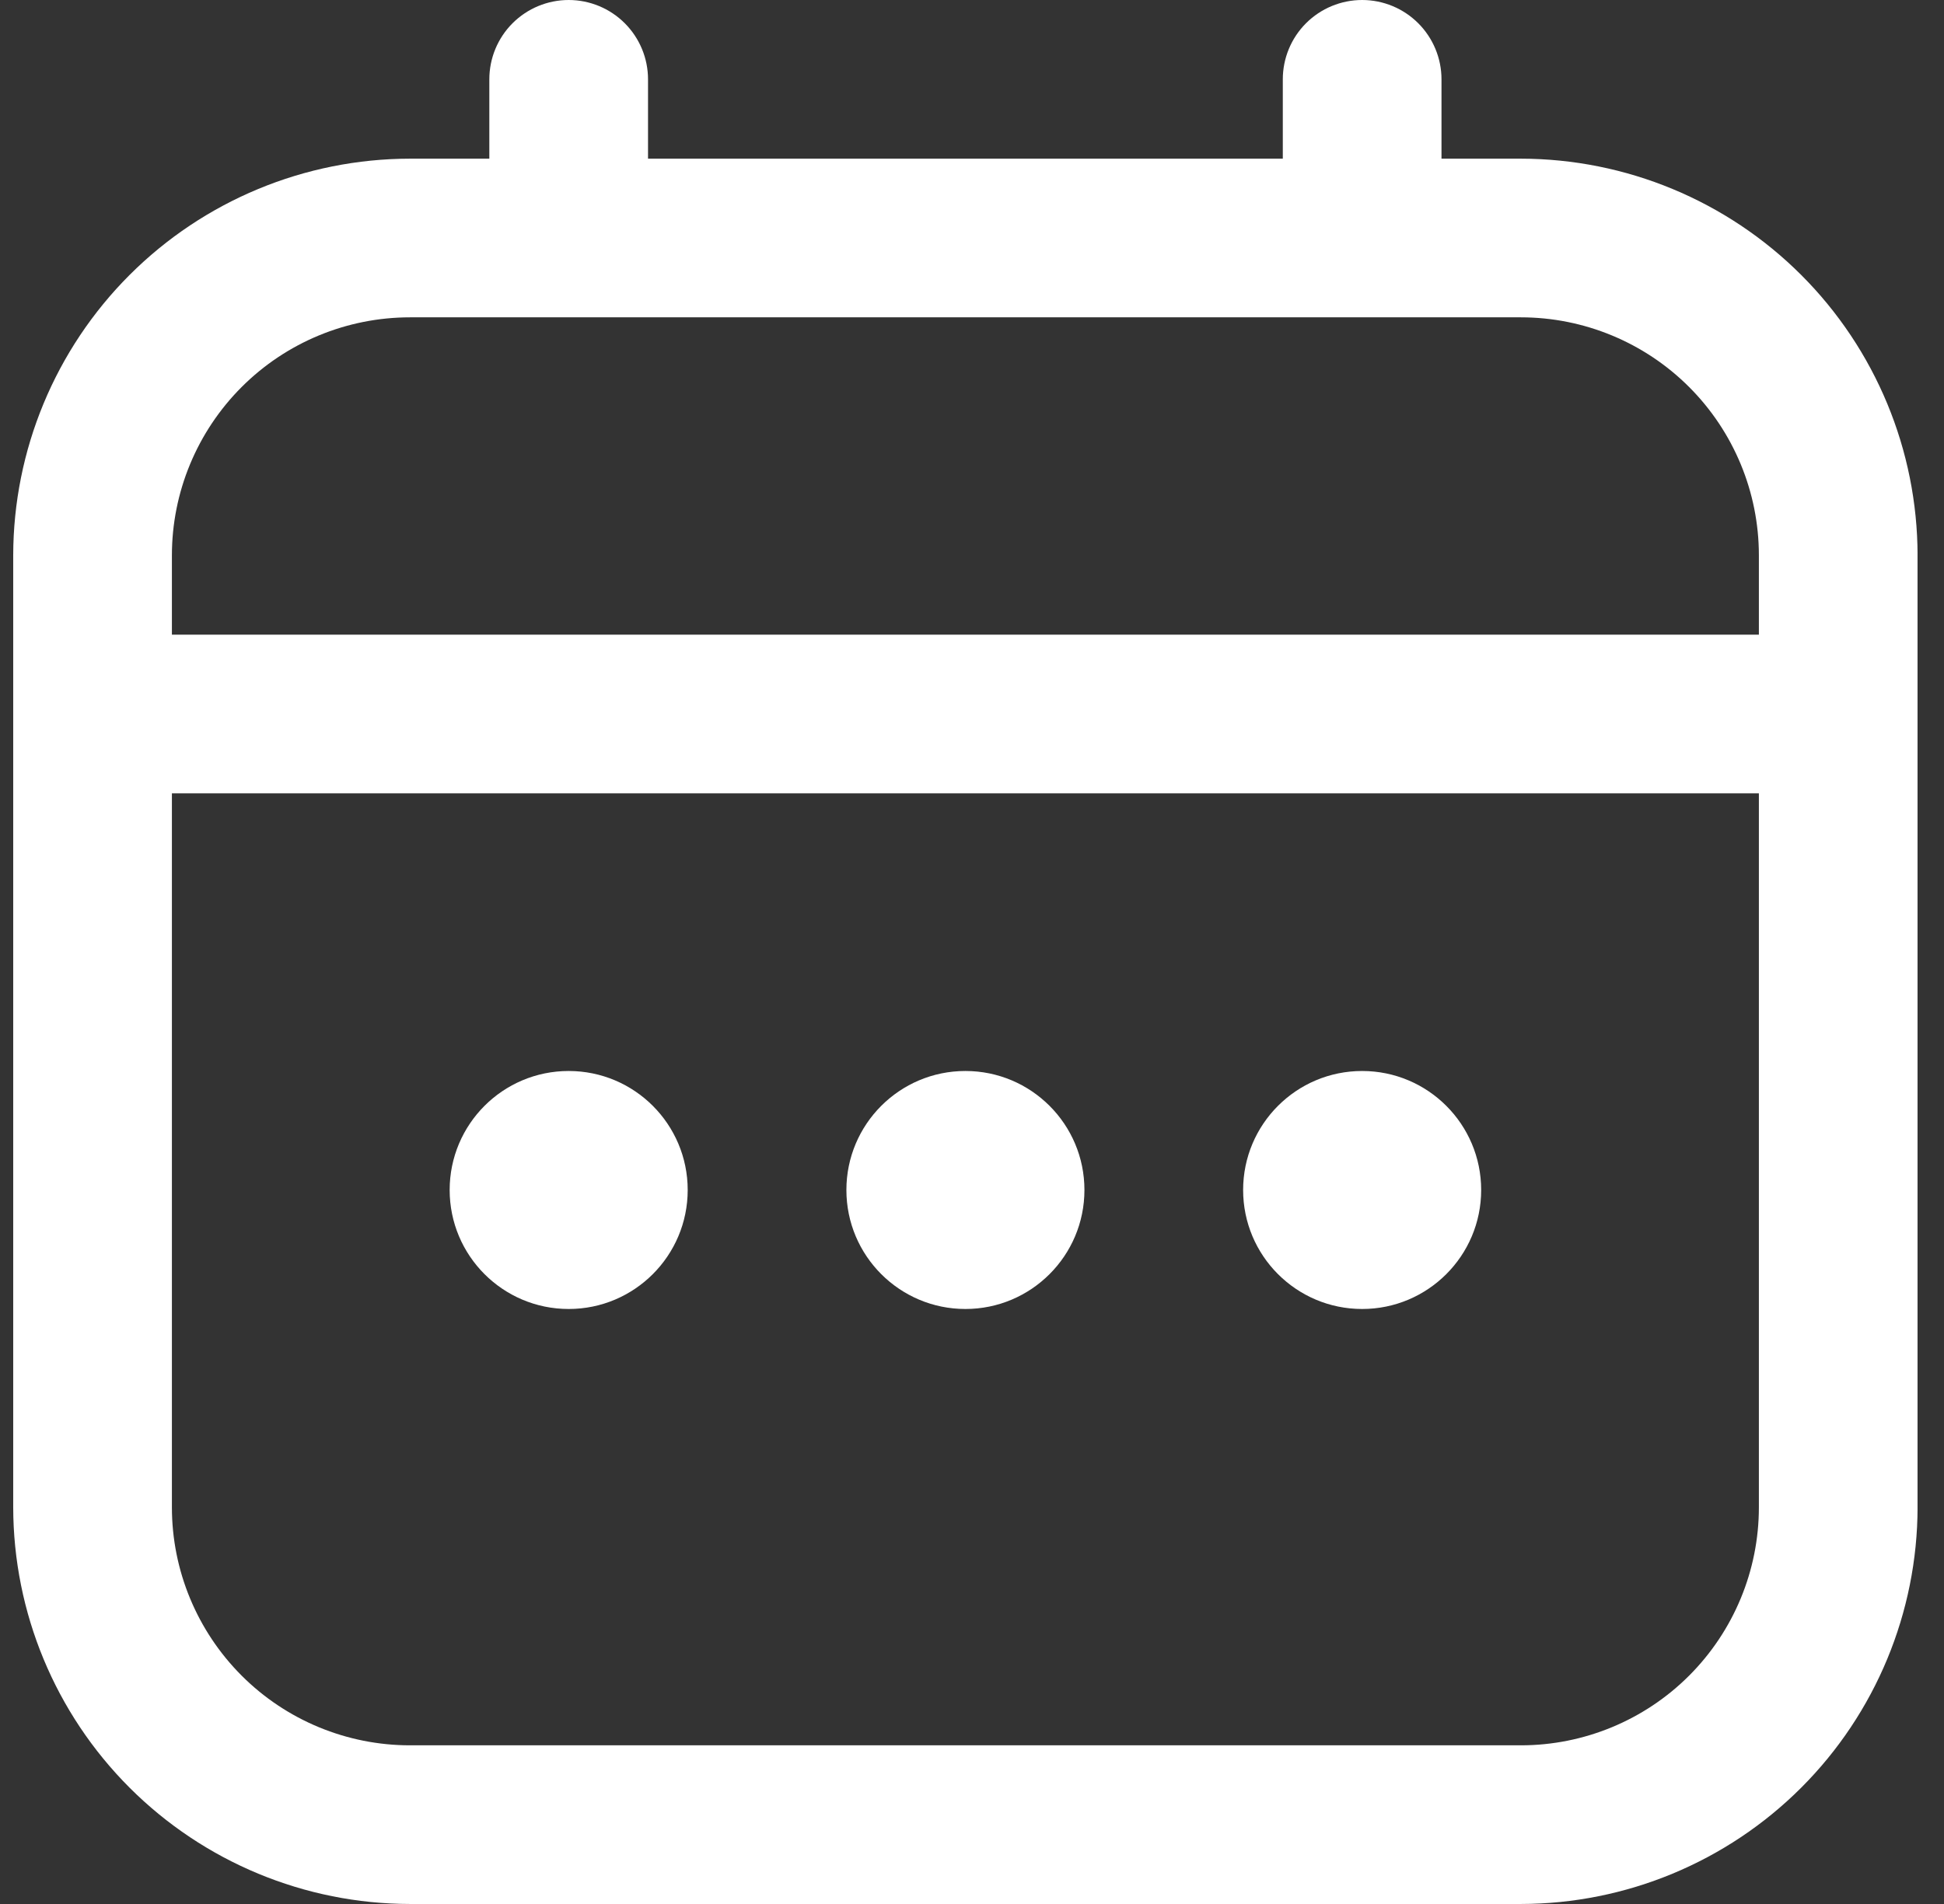 <svg width="49" height="48" viewBox="0 0 49 48" fill="none" xmlns="http://www.w3.org/2000/svg">
<rect x="0" y="0" width="49" height="48" fill="#333333" stroke="none"/>
<g clip-path="url(#clip0_771_170)">
<path d="M38.334 4H36.334V2C36.334 1.47 36.123 0.961 35.748 0.586C35.373 0.211 34.864 0 34.334 0C33.803 0 33.294 0.211 32.919 0.586C32.544 0.961 32.334 1.47 32.334 2V4H16.334V2C16.334 1.47 16.123 0.961 15.748 0.586C15.373 0.211 14.864 0 14.334 0C13.803 0 13.294 0.211 12.919 0.586C12.544 0.961 12.334 1.47 12.334 2V4H10.334C7.682 4.003 5.141 5.058 3.266 6.932C1.391 8.807 0.337 11.349 0.333 14L0.333 38C0.337 40.651 1.391 43.193 3.266 45.068C5.141 46.942 7.682 47.997 10.334 48H38.334C40.985 47.997 43.526 46.942 45.401 45.068C47.276 43.193 48.33 40.651 48.334 38V14C48.33 11.349 47.276 8.807 45.401 6.932C43.526 5.058 40.985 4.003 38.334 4ZM4.333 14C4.333 12.409 4.966 10.883 6.091 9.757C7.216 8.632 8.742 8 10.334 8H38.334C39.925 8 41.451 8.632 42.576 9.757C43.701 10.883 44.334 12.409 44.334 14V16H4.333V14ZM38.334 44H10.334C8.742 44 7.216 43.368 6.091 42.243C4.966 41.117 4.333 39.591 4.333 38V20H44.334V38C44.334 39.591 43.701 41.117 42.576 42.243C41.451 43.368 39.925 44 38.334 44Z" fill="white"/>
<path d="M24.334 33C25.99 33 27.334 31.657 27.334 30C27.334 28.343 25.99 27 24.334 27C22.677 27 21.334 28.343 21.334 30C21.334 31.657 22.677 33 24.334 33Z" fill="white"/>
<path d="M14.334 33C15.99 33 17.334 31.657 17.334 30C17.334 28.343 15.99 27 14.334 27C12.677 27 11.334 28.343 11.334 30C11.334 31.657 12.677 33 14.334 33Z" fill="white"/>
<path d="M34.334 33C35.99 33 37.334 31.657 37.334 30C37.334 28.343 35.99 27 34.334 27C32.677 27 31.334 28.343 31.334 30C31.334 31.657 32.677 33 34.334 33Z" fill="white"/>
</g>
<defs>
<clipPath id="clip0_771_170">
<rect width="48" height="48" fill="white" transform="translate(0.333)"/>
</clipPath>
</defs>
</svg>
